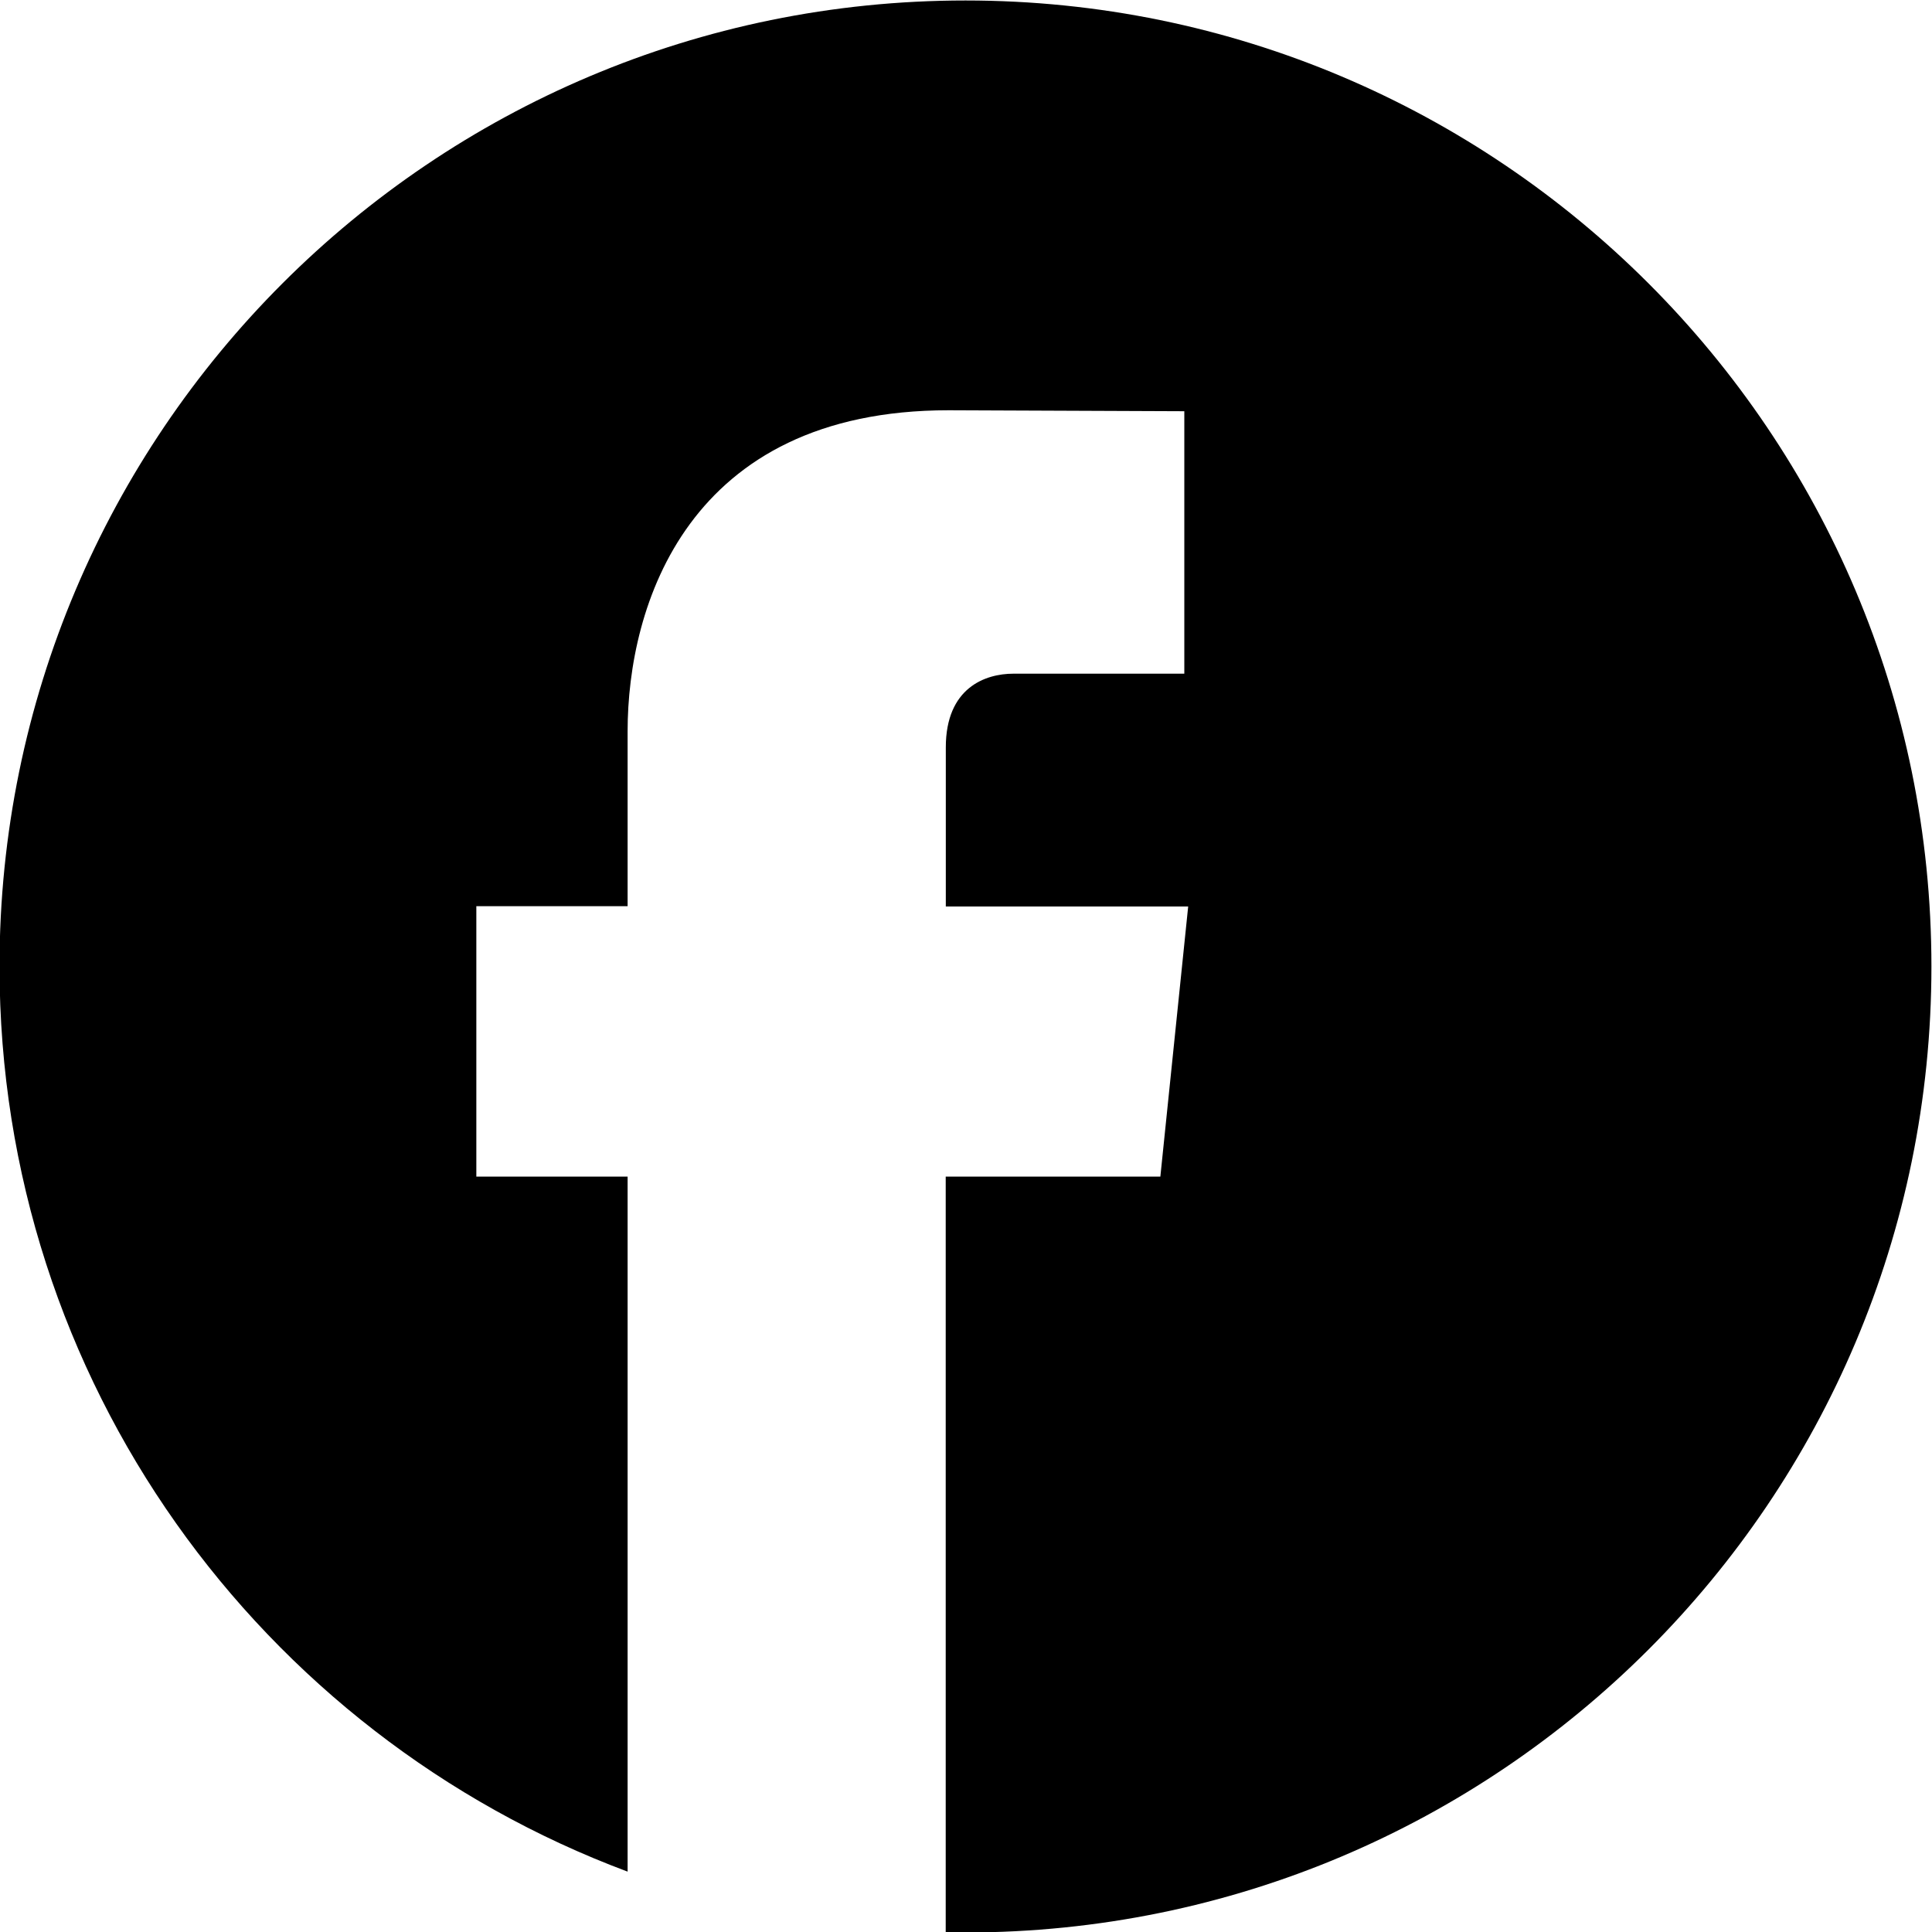 <?xml version="1.0" encoding="UTF-8"?> <svg xmlns="http://www.w3.org/2000/svg" id="a" data-name="Ebene 1" viewBox="0 0 200 200"><defs><style> .b { stroke-width: 0px; } </style></defs><path class="b" d="m99.95.05C44.72.05-.05,44.82-.05,100.05c0,42.92,27.04,79.52,65.02,93.7v-71.95h-15.66v-27.99h15.66v-18.11c0-12.95,6.15-33.23,33.23-33.23l24.4.1v27.17h-17.7c-2.9,0-6.99,1.45-6.99,7.63v16.47h25.09l-2.88,27.96h-22.22v78.22c.68.01,1.36.03,2.04.03,55.23,0,100-44.77,100-100S155.18.05,99.95.05Z"></path></svg> 
